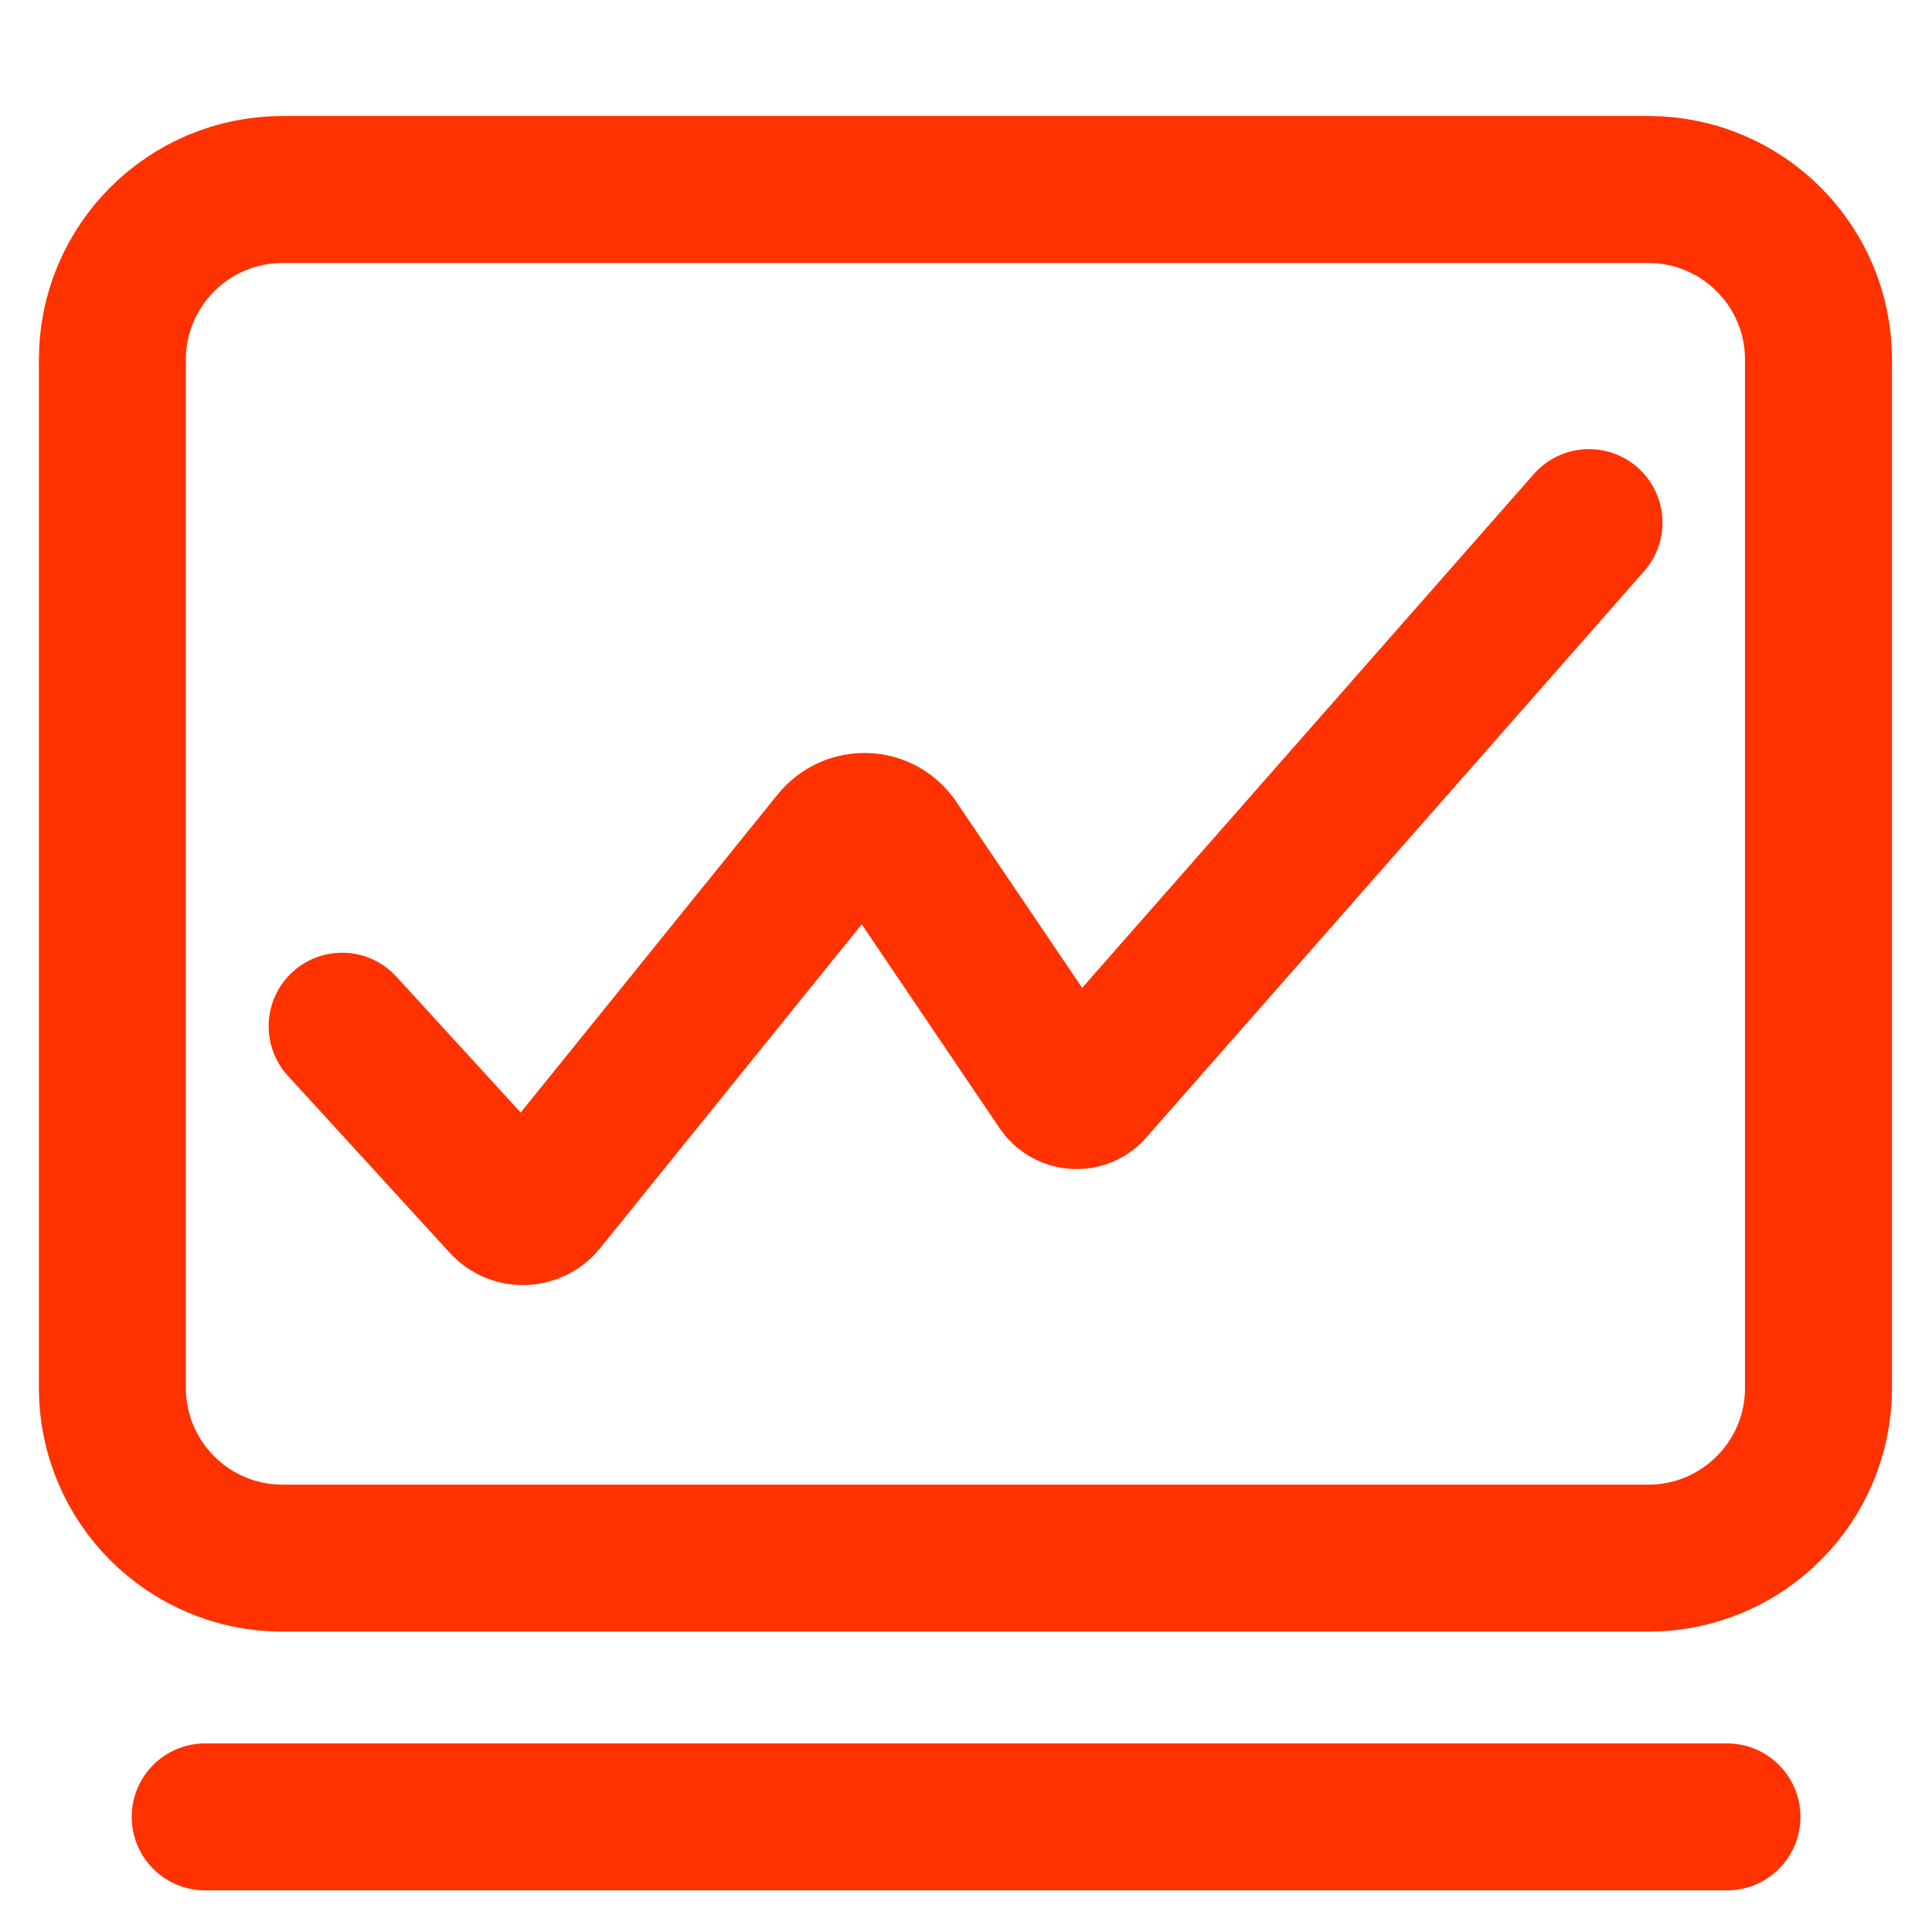 <svg width="24" height="24" viewBox="0 0 24 24" fill="none" xmlns="http://www.w3.org/2000/svg">
<path d="M20.476 2.354H3.511C2.343 2.354 1.396 3.3 1.396 4.468V17.242C1.396 18.409 2.343 19.356 3.511 19.356H20.476C21.643 19.356 22.59 18.409 22.59 17.242V4.468C22.59 3.3 21.643 2.354 20.476 2.354Z" stroke="#FF3200" stroke-width="1.826" stroke-miterlimit="10" stroke-linecap="round"/>
<path d="M2.549 22.57H21.453" stroke="#FF3200" stroke-width="1.826" stroke-miterlimit="10" stroke-linecap="round"/>
<path d="M4.25 12.748L6.264 14.95C6.389 15.087 6.615 15.087 6.74 14.937L10.368 10.446C10.568 10.195 10.956 10.208 11.131 10.483L13.17 13.498C13.258 13.636 13.458 13.649 13.558 13.523L19.739 6.492" stroke="#FF3200" stroke-width="1.826" stroke-miterlimit="10" stroke-linecap="round"/>
</svg>
